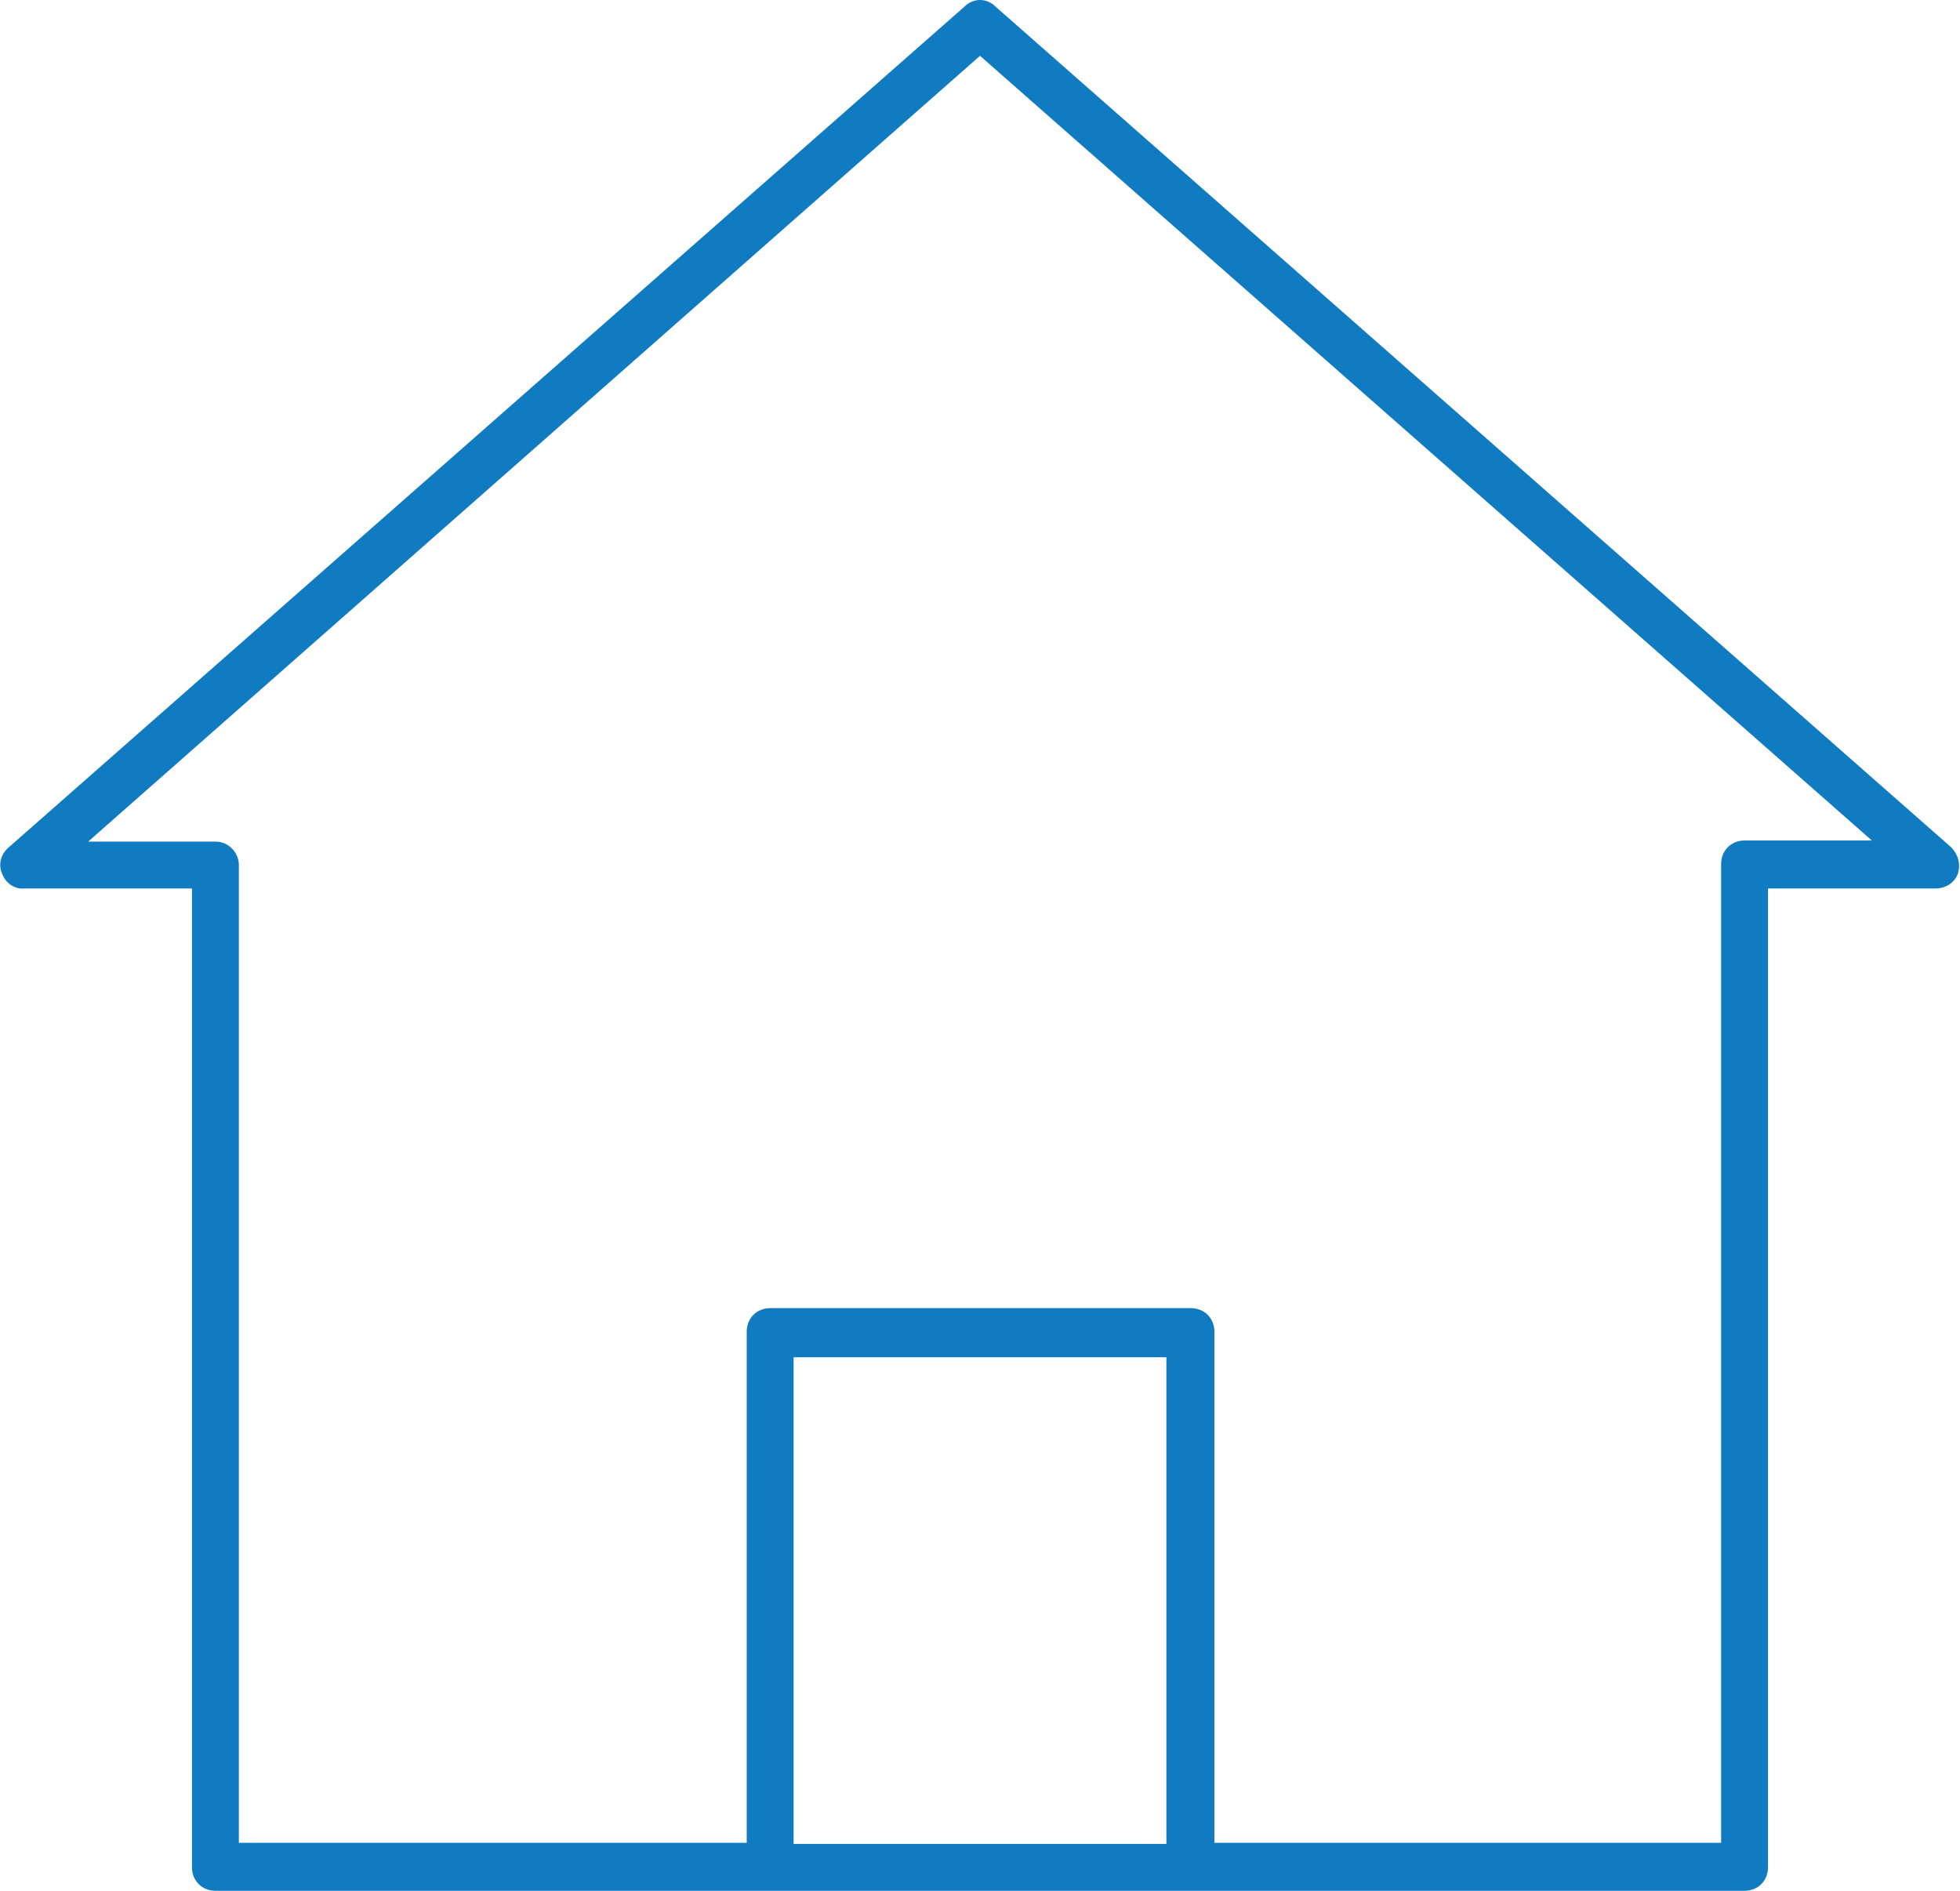 <?xml version="1.0" encoding="UTF-8"?><svg id="Capa_2" xmlns="http://www.w3.org/2000/svg" viewBox="0 0 17.56 16.94"><defs><style>.cls-1{fill:#107bc0;}</style></defs><g id="Capa_1-2"><path class="cls-1" d="M15.63,7.53c-.12,0-.21,.09-.21,.21v8.77h-4.54v-4.58c0-.12-.09-.21-.21-.21h-3.77c-.12,0-.21,.09-.21,.21v4.58H2.14V7.75c0-.11-.09-.21-.21-.21H.79L8.78,.5l7.99,7.03h-1.15M7.11,16.52v-4.36h3.34v4.36h-3.34ZM17.48,7.59L8.92,.06c-.08-.08-.2-.08-.28,0L.08,7.59c-.07,.06-.1,.15-.06,.24,.03,.08,.11,.14,.2,.13H1.72v8.77c0,.12,.09,.21,.21,.21H15.63c.12,0,.21-.09,.21-.21V7.96h1.5c.09,0,.17-.05,.2-.13,.03-.09,0-.18-.06-.24Z"/></g></svg>